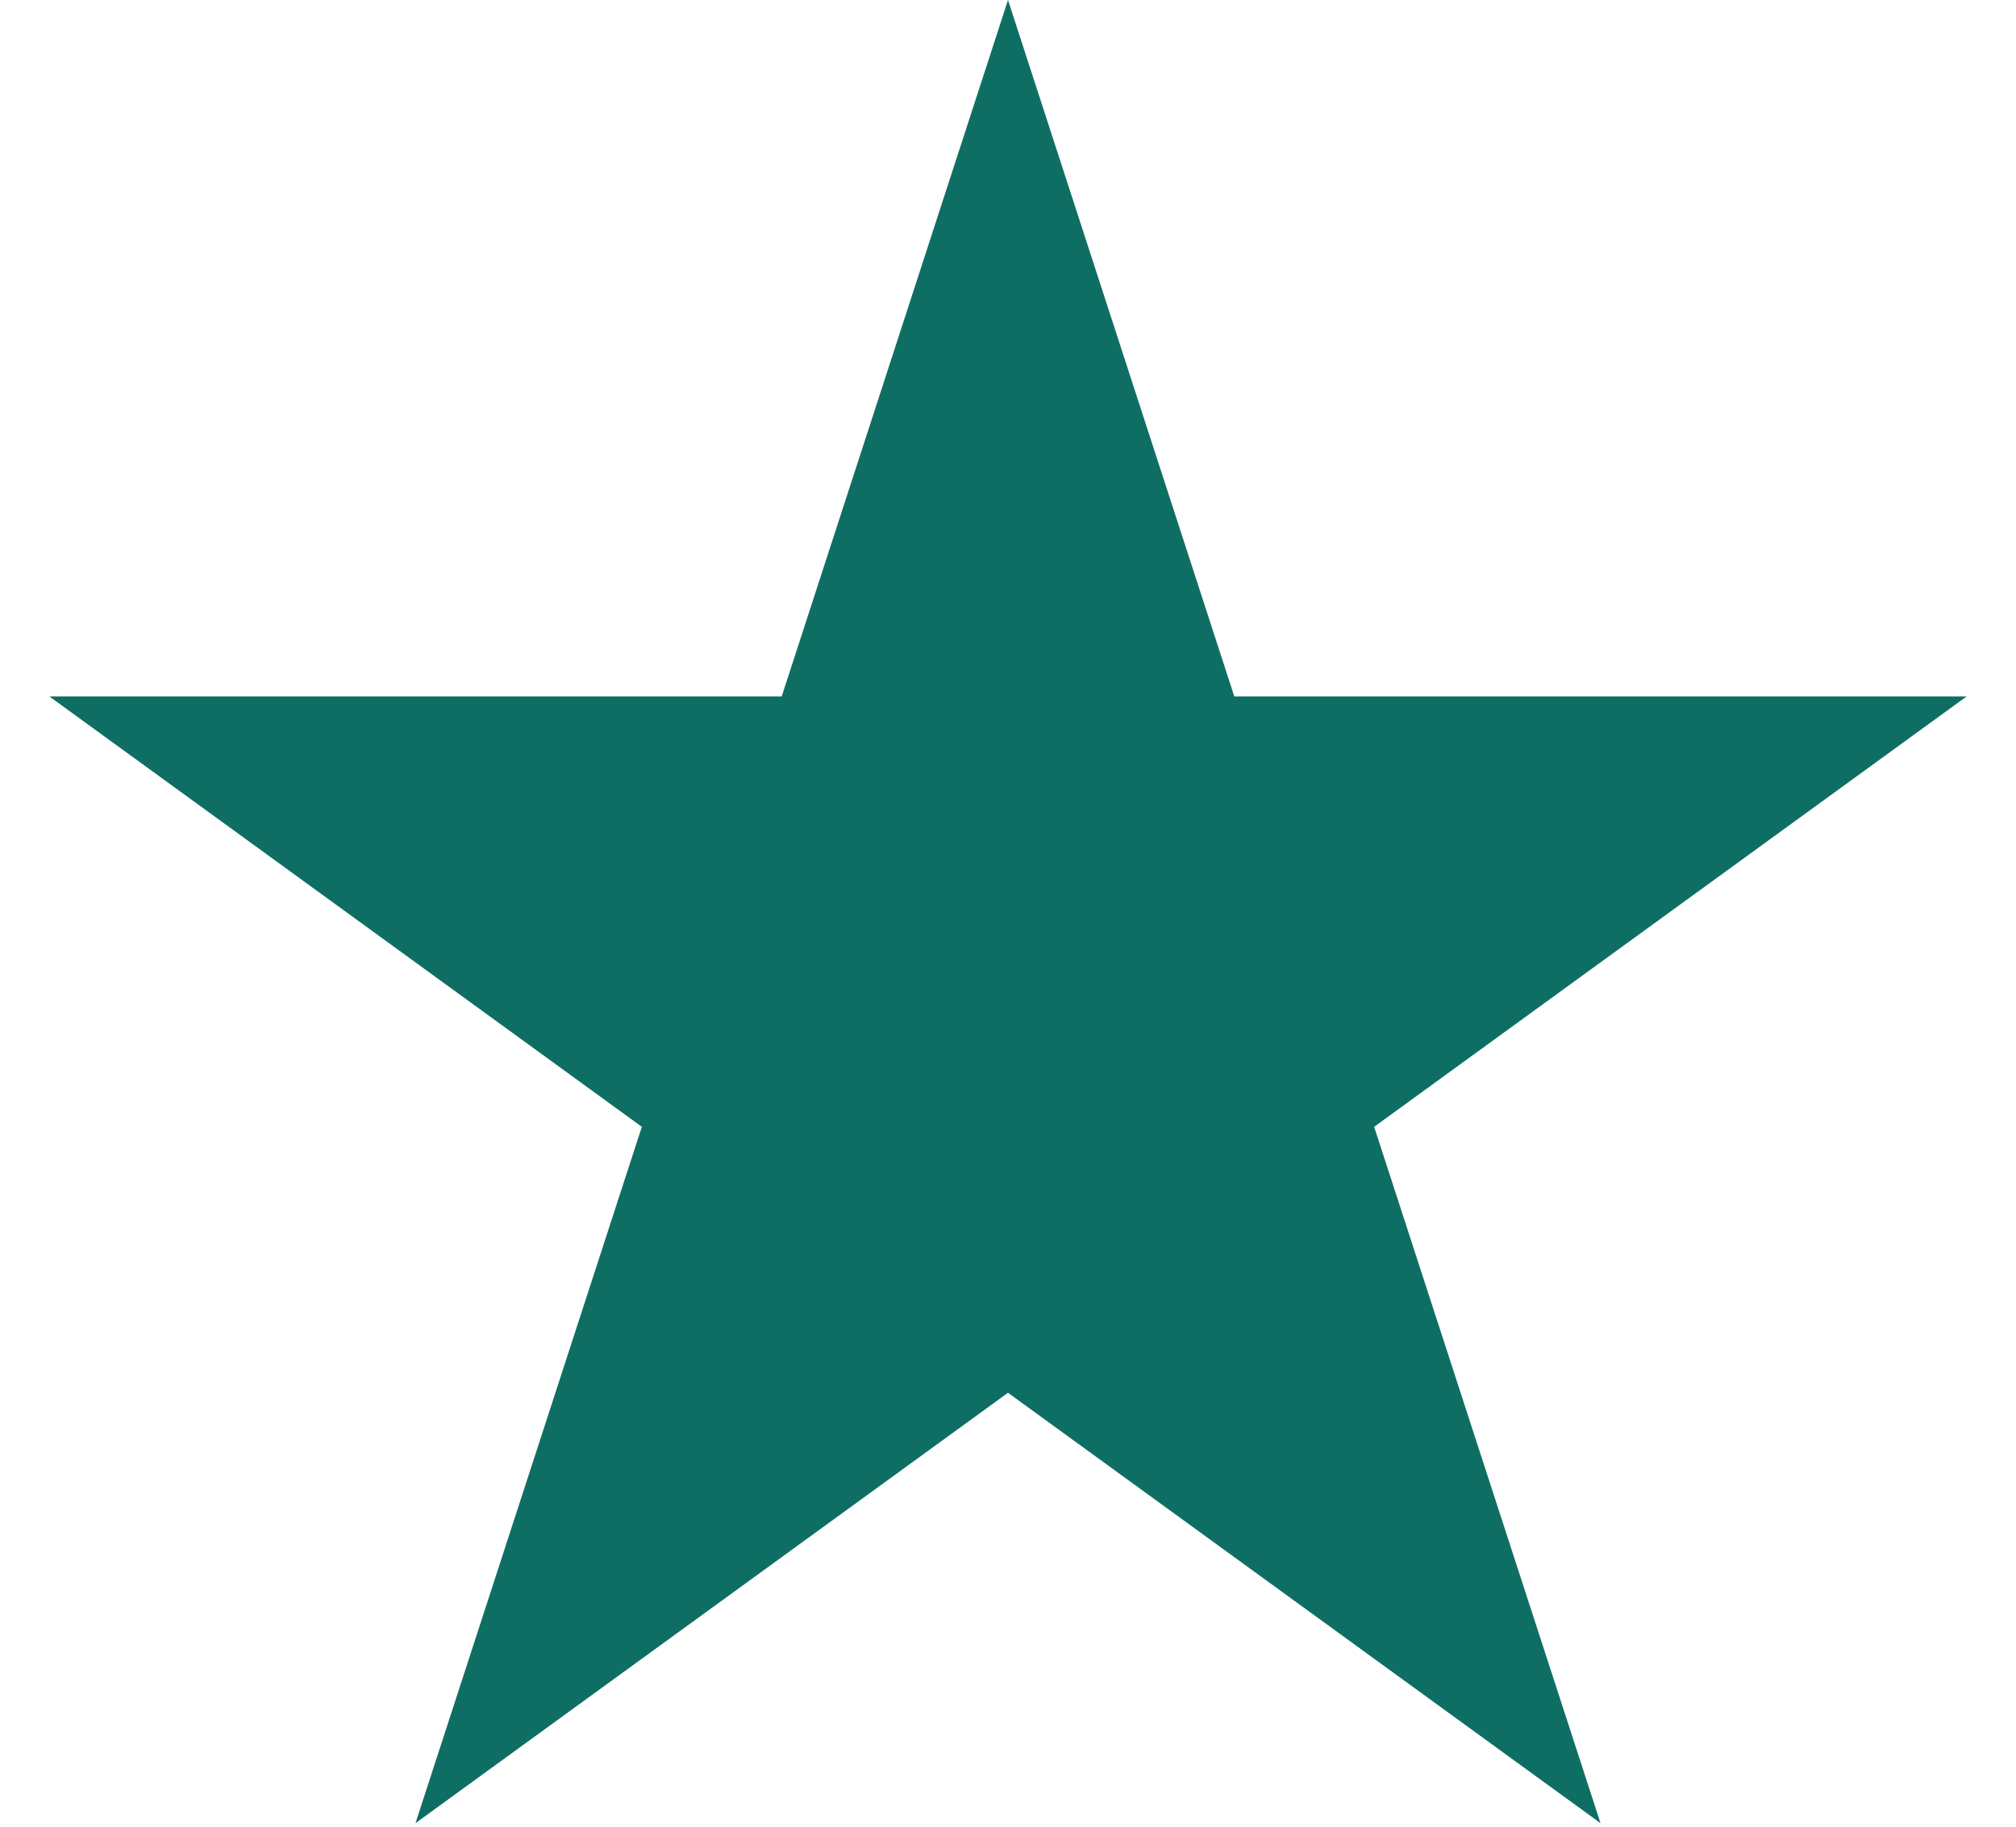<svg width="32" height="29" viewBox="0 0 32 29" fill="none" xmlns="http://www.w3.org/2000/svg">
<path d="M16 0L19.592 11.056H31.217L21.812 17.889L25.405 28.944L16 22.111L6.595 28.944L10.188 17.889L0.783 11.056H12.408L16 0Z" fill="#0F6E63"/>
</svg>
